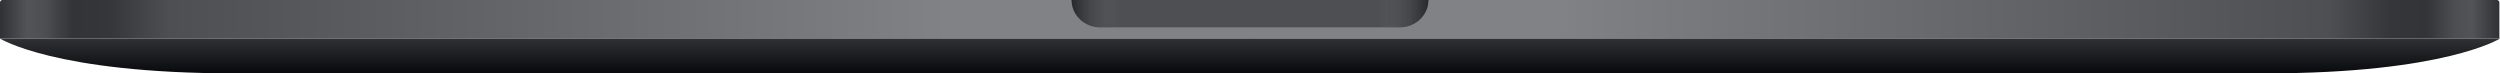 <?xml version="1.0" encoding="utf-8"?>
<svg xmlns="http://www.w3.org/2000/svg" fill="none" height="100%" overflow="visible" preserveAspectRatio="none" style="display: block;" viewBox="0 0 415 12.177" width="100%">
<g id="Bottom Casing (Space Gray)">
<g id="Group">
<path d="M0 0.413C0 0.185 0.185 0 0.413 0H207.087C207.315 0 207.5 0.185 207.5 0.413V6.398H0V0.413Z" fill="url(#paint0_linear_0_6689)" id="Rectangle 2.1"/>
<path d="M414.897 0.413C414.897 0.185 414.712 0 414.484 0H207.81C207.582 0 207.397 0.185 207.397 0.413V6.398H414.897V0.413Z" fill="url(#paint1_linear_0_6689)" id="Rectangle 2.2"/>
</g>
<path d="M182.633 4.541H232.367C234.988 4.541 237.113 2.508 237.113 0H177.887C177.887 2.508 180.012 4.541 182.633 4.541Z" fill="#4E4F53" id="Rectangle 3"/>
<path d="M182.633 4.541H232.367C234.988 4.541 237.113 2.508 237.113 0H177.887C177.887 2.508 180.012 4.541 182.633 4.541Z" fill="url(#paint2_linear_0_6689)" id="Rectangle 3.1"/>
<path d="M415 6.398C415 6.398 405.92 12.177 376.101 12.177H38.899C9.08 12.177 0 6.398 0 6.398H415Z" fill="url(#paint3_linear_0_6689)" id="Union"/>
</g>
<defs>
<linearGradient gradientUnits="userSpaceOnUse" id="paint0_linear_0_6689" x1="-3.57072e-07" x2="207.5" y1="3.302" y2="3.302">
<stop stop-color="#303135"/>
<stop offset="0.022" stop-color="#535458"/>
<stop offset="0.036" stop-color="#4D4E52"/>
<stop offset="0.058" stop-color="#333438"/>
<stop offset="0.087" stop-color="#35363A"/>
<stop offset="0.136" stop-color="#4E4F53"/>
<stop offset="0.757" stop-color="#818286"/>
<stop offset="1" stop-color="#818286"/>
</linearGradient>
<linearGradient gradientUnits="userSpaceOnUse" id="paint1_linear_0_6689" x1="414.897" x2="207.397" y1="3.302" y2="3.302">
<stop stop-color="#303135"/>
<stop offset="0.022" stop-color="#535458"/>
<stop offset="0.036" stop-color="#4D4E52"/>
<stop offset="0.058" stop-color="#333438"/>
<stop offset="0.087" stop-color="#35363A"/>
<stop offset="0.136" stop-color="#4E4F53"/>
<stop offset="0.757" stop-color="#818286"/>
<stop offset="1" stop-color="#818286"/>
</linearGradient>
<linearGradient gradientUnits="userSpaceOnUse" id="paint2_linear_0_6689" x1="177.887" x2="237.113" y1="2.27" y2="2.27">
<stop stop-opacity="0.5"/>
<stop offset="0.139" stop-color="#818487" stop-opacity="0"/>
<stop offset="0.861" stop-color="#818487" stop-opacity="0"/>
<stop offset="1" stop-opacity="0.5"/>
</linearGradient>
<linearGradient gradientUnits="userSpaceOnUse" id="paint3_linear_0_6689" x1="207.5" x2="207.5" y1="6.398" y2="12.177">
<stop stop-color="#303135"/>
<stop offset="1" stop-color="#08090D"/>
</linearGradient>
</defs>
</svg>